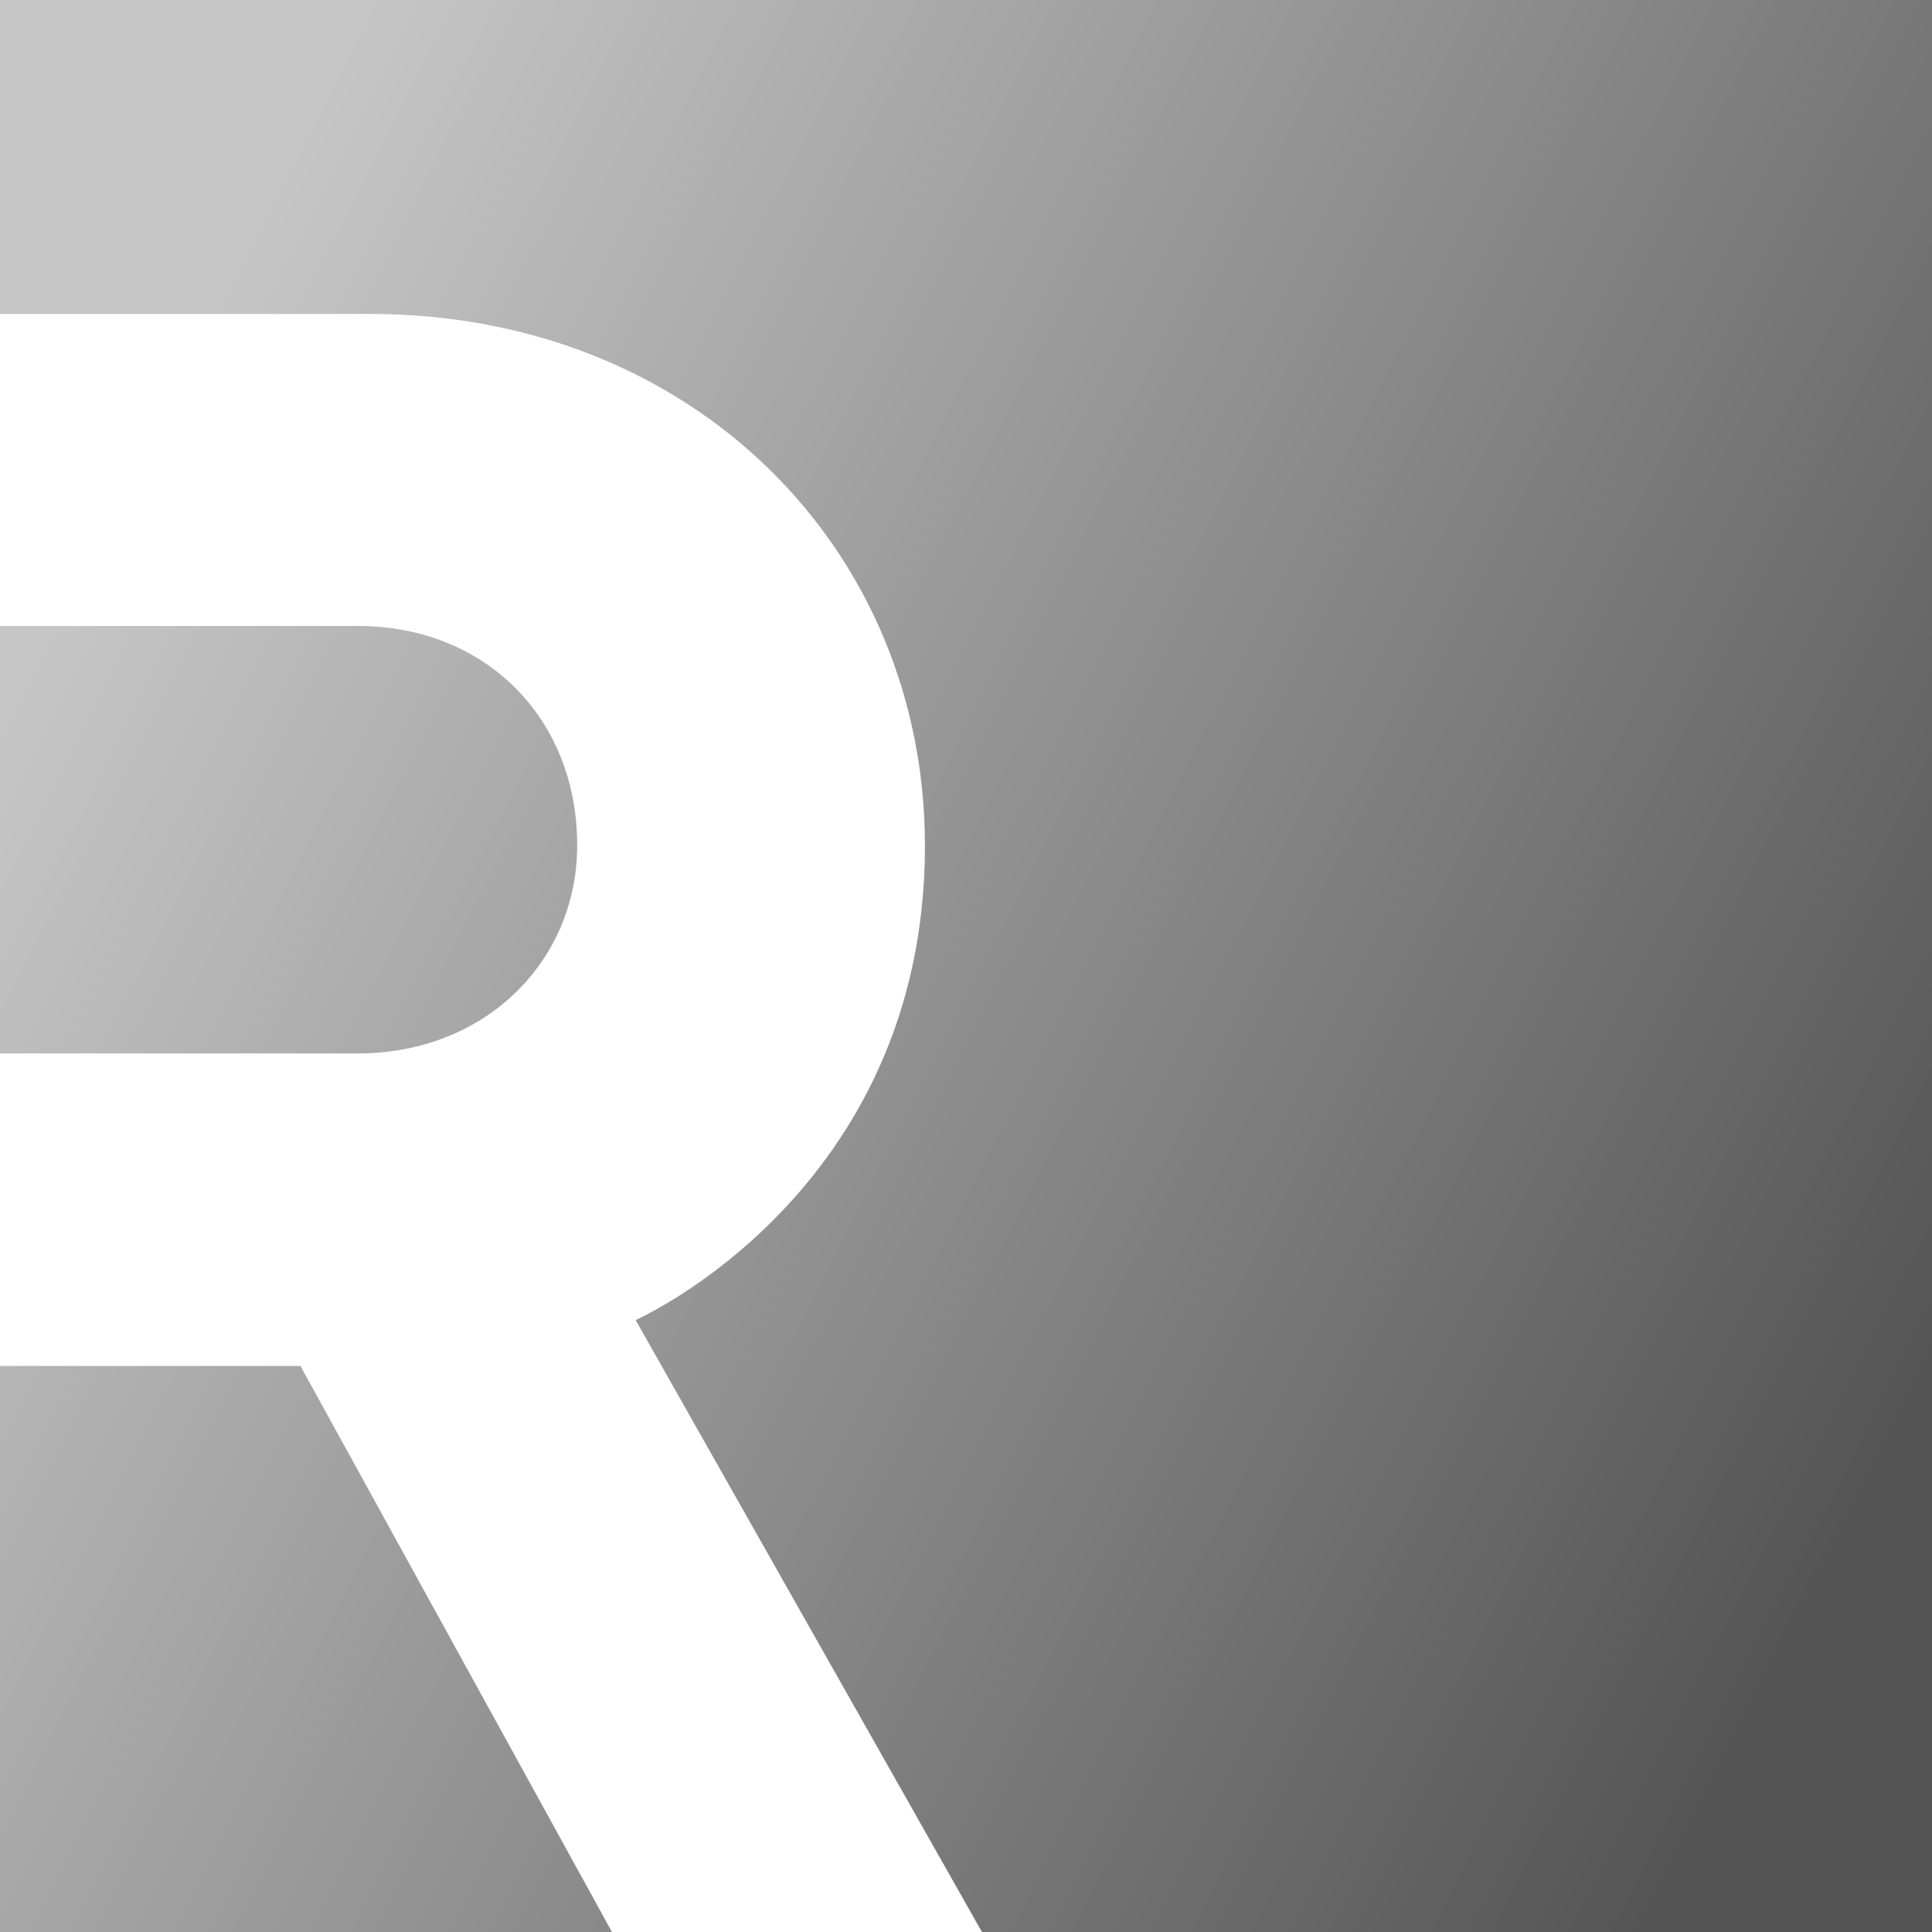 <?xml version="1.0" encoding="utf-8"?>
<!-- Generator: Adobe Illustrator 23.0.1, SVG Export Plug-In . SVG Version: 6.00 Build 0)  -->
<svg version="1.1" xmlns="http://www.w3.org/2000/svg" xmlns:xlink="http://www.w3.org/1999/xlink" x="0px" y="0px"
	 viewBox="0 0 400 400" style="enable-background:new 0 0 400 400;" xml:space="preserve">
<rect x="0" y="0" width="400" height="400" fill="#808080" stroke="none"/>
<style type="text/css">
	.silver{fill:url(#dcc-refresh-silver-gradient);}
	.silver-white{fill:#FFFFFF;}
</style>
<g id="Layer_2">
	<linearGradient id="dcc-refresh-silver-gradient" gradientUnits="userSpaceOnUse" x1="-10.401" y1="92.657" x2="391.719" y2="297.812">
		<stop  offset="7.718632e-02" style="stop-color:#C6C6C6"/>
		<stop  offset="1" style="stop-color:#555555"/>
	</linearGradient>
	<rect x="0" y="0" class="silver" width="400" height="400"/>
</g>
<g id="Layer_1">
	<path class="silver-white" d="M0,218.1h74.1c26.4,0,45.4-19.1,45.4-43.1c0-26.4-19.1-45.4-45.4-45.4H0V65h76.6c67,0,114.9,48.8,114.9,110.1
		c0,71.8-59.9,98.2-59.9,98.2L203.3,400h-76.6L62.2,282.8H0V218.1z"/>
</g>
</svg>
